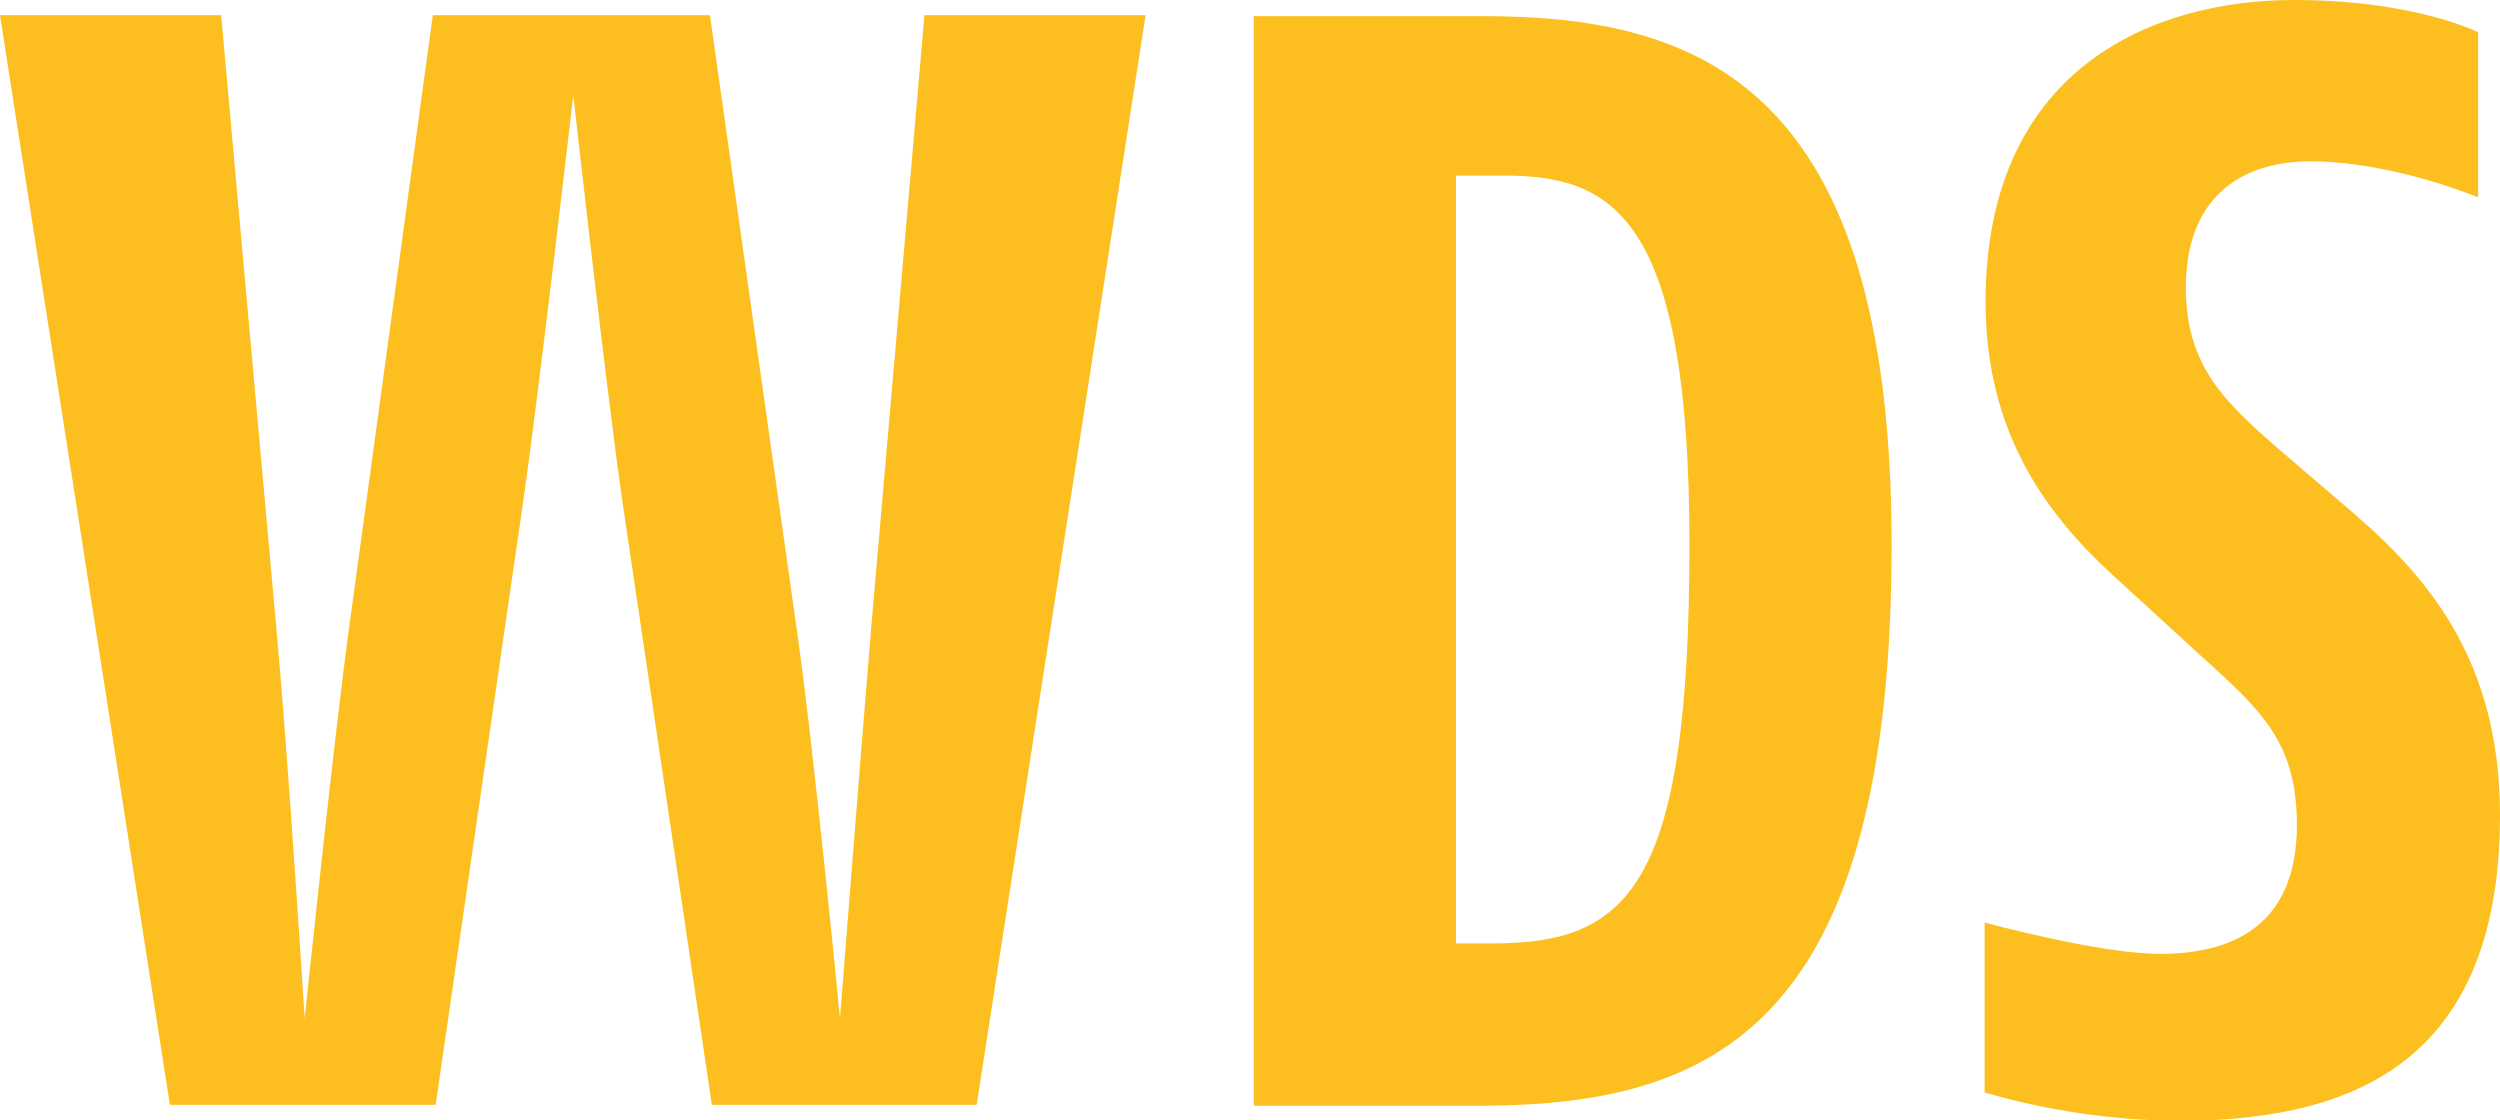 <?xml version="1.0" encoding="utf-8"?>
<!-- Generator: Adobe Illustrator 23.0.3, SVG Export Plug-In . SVG Version: 6.00 Build 0)  -->
<svg version="1.2" baseProfile="tiny" id="Ebene_1" xmlns="http://www.w3.org/2000/svg" xmlns:xlink="http://www.w3.org/1999/xlink"
	 x="0px" y="0px" viewBox="0 0 263.4 118" xml:space="preserve">
<title>WDS</title>
<path fill="#FCBF1F" d="M120.7,1.6H97.4l-5.6,64.4c-1,12-3.3,41.3-3.3,41.3s-2.8-29-4.6-41.3L74.8,1.6H45.6l-8.8,64.4
	c-1.6,11.6-4.7,41.3-4.7,41.3s-1.7-27.2-3-41.3L23.3,1.6H0l17.9,114.8h28L55.1,53c1.8-12.5,5.3-43,5.3-43s3.4,30.5,5.2,43l9.4,63.4
	h27.9L120.7,1.6z M199.3,57.4c0-48.7-20.5-55.7-43.1-55.7h-24.1v114.8h24.1C180.3,116.4,199.3,108.4,199.3,57.4L199.3,57.4z
	 M178,57.4c0,36.1-6.4,42-20.8,42h-3.8V18.5h5.1C170,18.5,178,22.9,178,57.4L178,57.4z M263.4,85.9c0-16.1-7.4-24.9-15.4-31.8
	l-8.4-7.2c-5.2-4.6-9.3-8.4-9.3-16.6c0-9.3,5.6-13.3,13.1-13.3c8.7,0,17.7,3.8,17.7,3.8V3.4c0,0-6.7-3.4-19.4-3.4
	c-15.1,0-32.5,7.4-32.5,31.8c0,14.1,6.7,22.6,13.3,28.7l9.5,8.7c6.2,5.6,10,9,10,17.7c0,10.8-7,13.6-14.4,13.6
	c-6.4,0-18.5-3.3-18.5-3.3v17.9c6.5,1.9,13.3,2.9,20.2,3C246.1,118.1,263.4,113.3,263.4,85.9L263.4,85.9z"/>
</svg>
